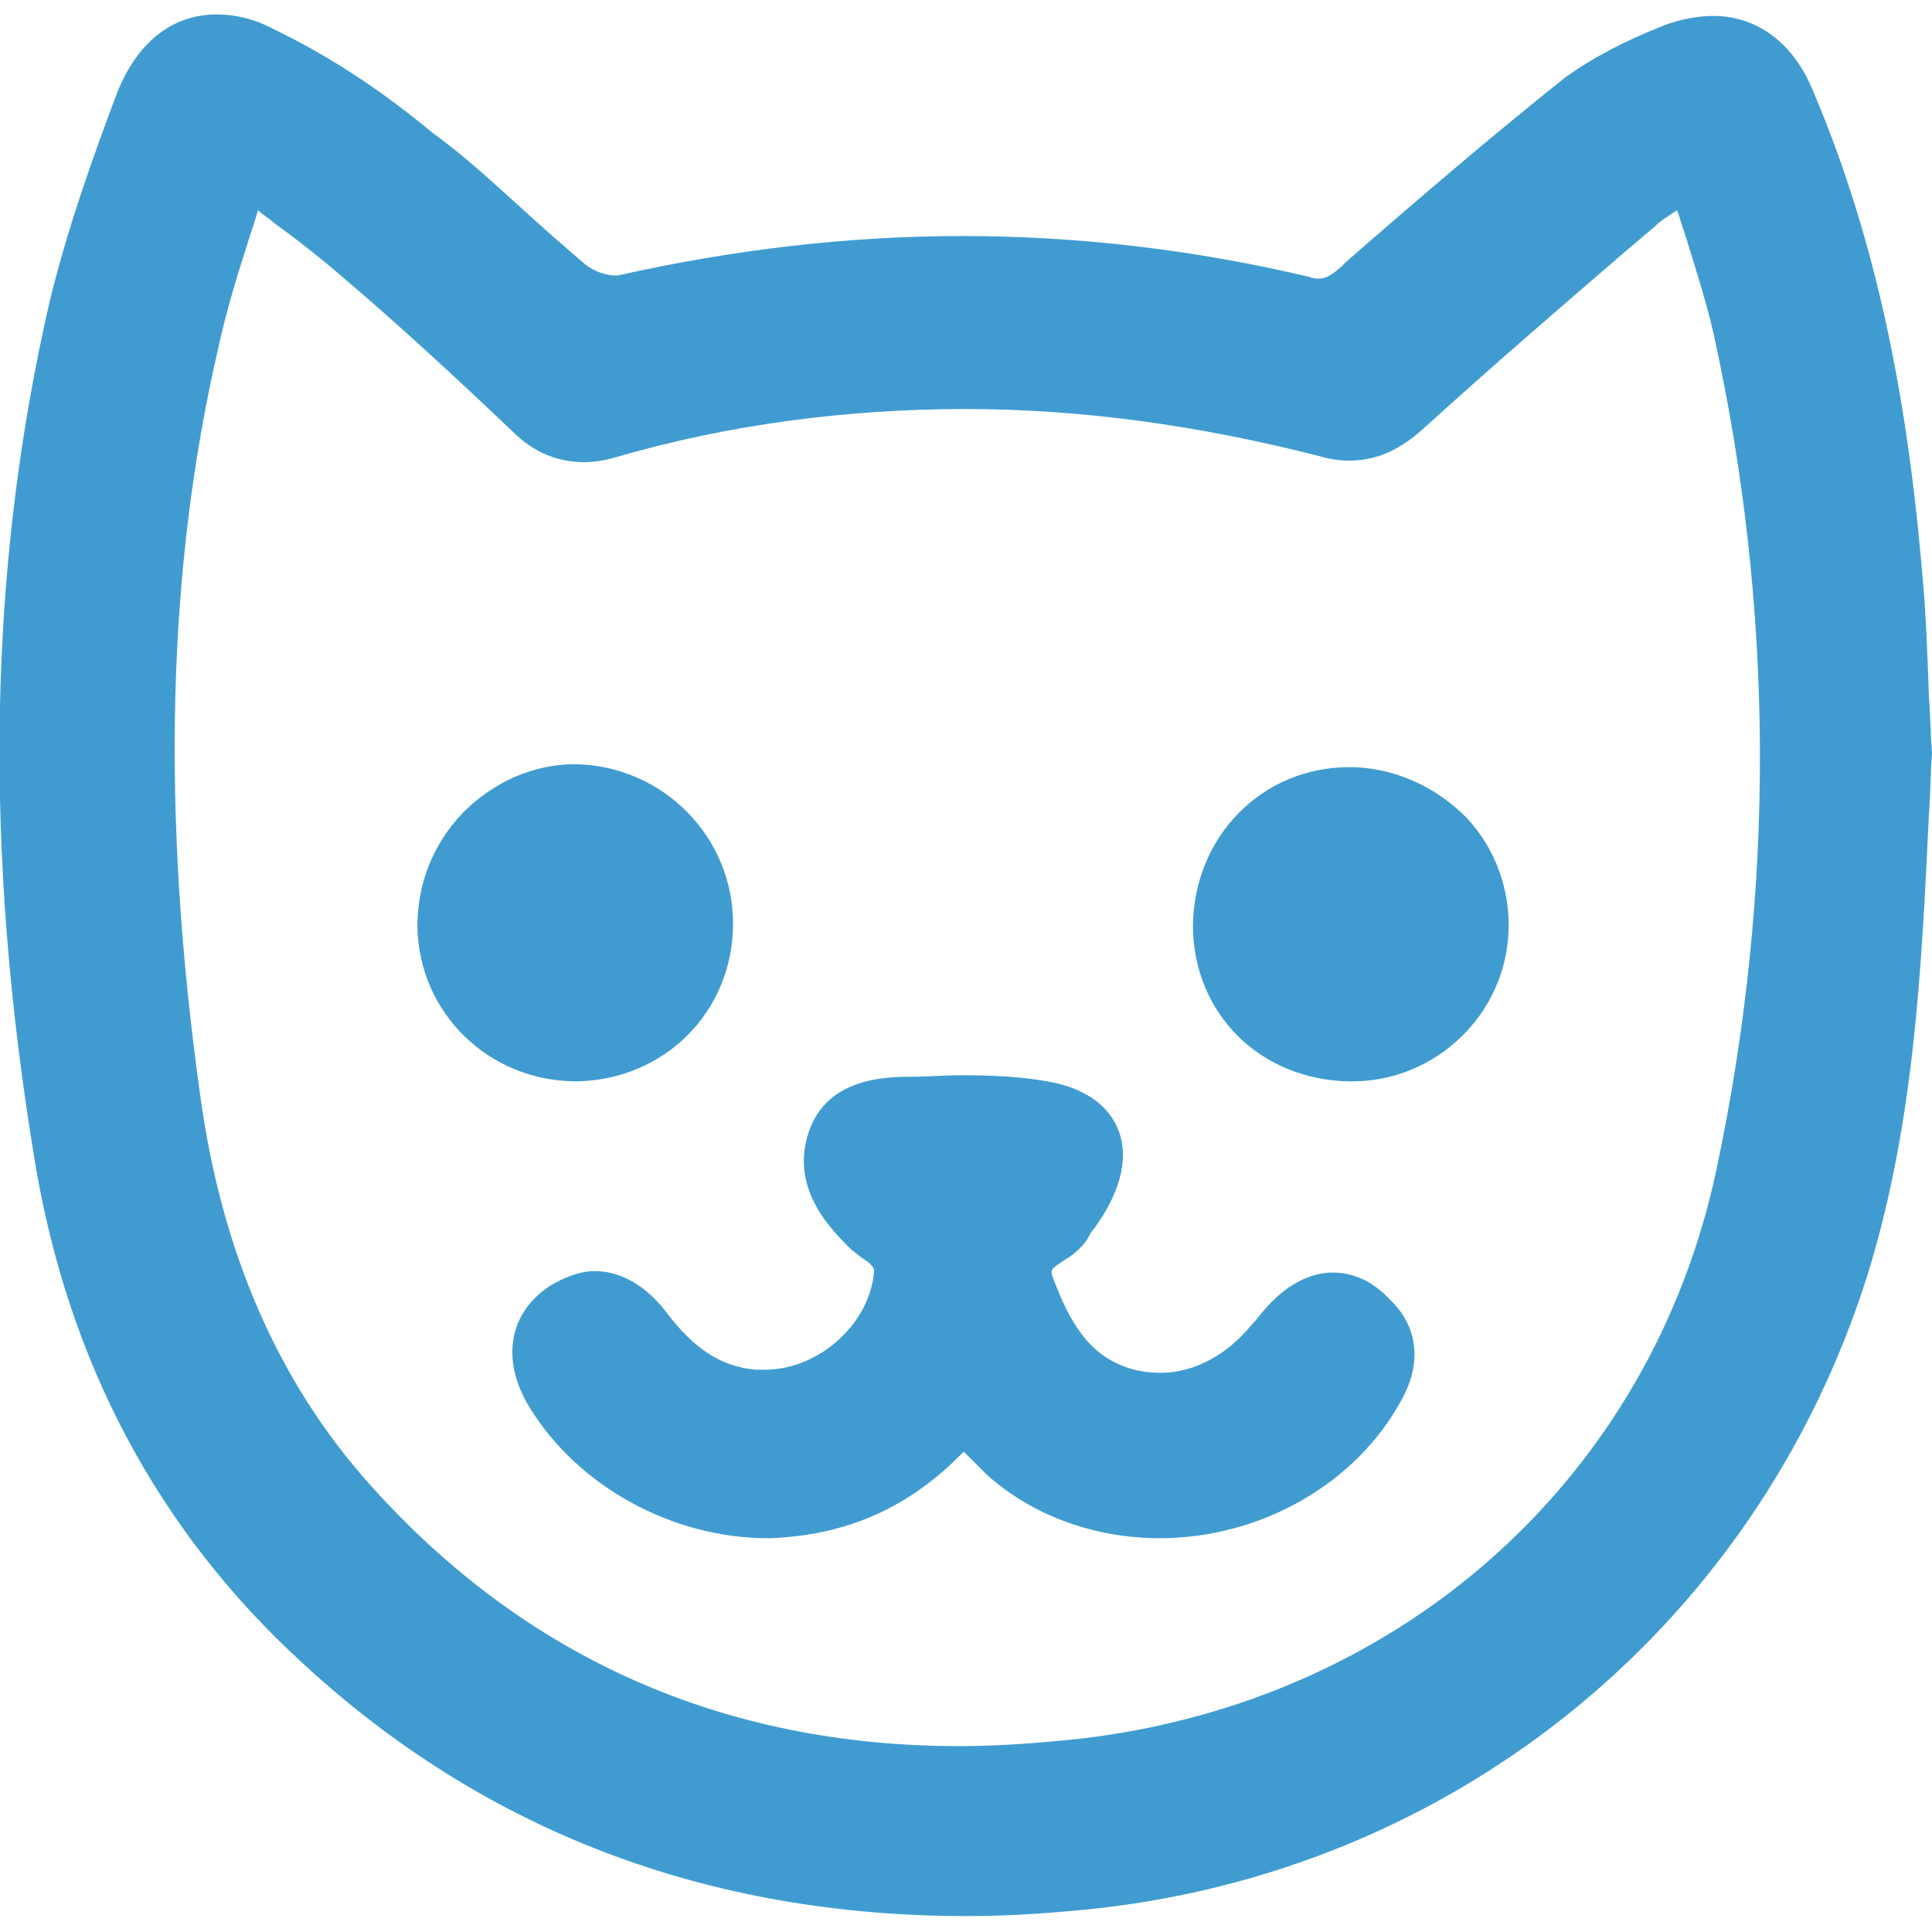 <svg width="24" height="24" viewBox="0 0 24 24" fill="none" xmlns="http://www.w3.org/2000/svg">
<g clip-path="url(#clip0_410_570)">
<path d="M23.962 8.663C23.943 8.116 23.925 7.57 23.868 7.004C23.661 4.647 23.227 2.781 22.511 1.103C22.265 0.519 21.813 0.198 21.285 0.198C21.097 0.198 20.889 0.236 20.682 0.311C20.154 0.519 19.777 0.726 19.456 0.952C18.533 1.687 17.609 2.479 16.723 3.252L16.666 3.309C16.515 3.441 16.459 3.46 16.383 3.46C16.346 3.46 16.308 3.46 16.27 3.441C14.837 3.101 13.386 2.932 11.953 2.932C10.539 2.932 9.106 3.101 7.673 3.422C7.673 3.422 7.654 3.422 7.636 3.422C7.522 3.422 7.372 3.365 7.277 3.29C7.013 3.064 6.731 2.819 6.485 2.592C6.127 2.272 5.769 1.933 5.373 1.65C4.694 1.084 4.035 0.669 3.412 0.368C3.167 0.236 2.922 0.179 2.696 0.179C2.13 0.179 1.697 0.537 1.452 1.16C1.169 1.914 0.848 2.8 0.622 3.724C-0.151 7.061 -0.207 10.567 0.434 14.432C0.848 16.921 1.961 19.013 3.752 20.654C6.014 22.746 8.786 23.802 12.009 23.802C12.405 23.802 12.801 23.783 13.216 23.746C17.91 23.387 21.813 20.277 23.208 15.808C23.774 13.961 23.868 12.094 23.962 10.115C23.981 9.87 23.981 9.606 24 9.361V9.342C23.981 9.134 23.981 8.889 23.962 8.663ZM21.323 14.526C20.512 18.354 17.42 21.125 13.442 21.596C12.914 21.653 12.405 21.691 11.915 21.691C8.993 21.691 6.523 20.597 4.6 18.448C3.45 17.166 2.753 15.544 2.489 13.621C1.998 10.115 2.074 7.061 2.715 4.308C2.809 3.874 2.941 3.441 3.092 2.969C3.13 2.856 3.167 2.743 3.205 2.611C3.262 2.668 3.337 2.706 3.394 2.762C3.733 3.007 4.016 3.233 4.298 3.478C4.94 4.025 5.618 4.647 6.372 5.364C6.636 5.628 6.938 5.741 7.258 5.741C7.372 5.741 7.504 5.722 7.636 5.684C9.049 5.27 10.539 5.081 11.991 5.081C13.442 5.081 14.913 5.288 16.383 5.665C16.515 5.703 16.628 5.722 16.76 5.722C17.1 5.722 17.401 5.59 17.722 5.288C18.533 4.553 19.362 3.837 20.173 3.139L20.55 2.819C20.625 2.743 20.72 2.687 20.833 2.611C20.87 2.706 20.889 2.8 20.927 2.894C21.059 3.328 21.191 3.724 21.285 4.138C22.039 7.551 22.058 11.057 21.323 14.526Z" fill="#409CD0"/>
<path d="M17.42 17.373C16.855 18.429 15.667 19.108 14.404 19.108C13.593 19.108 12.82 18.825 12.255 18.316C12.16 18.221 12.066 18.127 11.972 18.033C11.406 18.617 10.765 18.957 9.992 19.07C9.841 19.089 9.69 19.108 9.54 19.108C8.352 19.108 7.183 18.467 6.58 17.486C6.221 16.902 6.316 16.317 6.825 15.978C7.013 15.865 7.202 15.79 7.39 15.79C7.617 15.79 7.956 15.884 8.276 16.299C8.616 16.751 8.955 16.977 9.389 17.015C9.427 17.015 9.464 17.015 9.502 17.015C10.181 17.015 10.822 16.43 10.859 15.771C10.859 15.771 10.841 15.733 10.822 15.714C10.803 15.695 10.765 15.658 10.727 15.639C10.671 15.601 10.633 15.563 10.577 15.525C10.332 15.28 9.804 14.771 10.049 14.055C10.275 13.395 10.991 13.376 11.312 13.376C11.519 13.376 11.727 13.357 11.934 13.357C12.349 13.357 12.688 13.376 13.009 13.433C13.555 13.527 13.782 13.791 13.876 13.998C13.97 14.206 14.027 14.564 13.706 15.092C13.668 15.149 13.631 15.205 13.593 15.262C13.555 15.299 13.537 15.337 13.518 15.375C13.442 15.507 13.31 15.601 13.216 15.658C13.046 15.771 13.046 15.771 13.084 15.884C13.291 16.43 13.518 16.808 13.97 16.977C14.121 17.034 14.272 17.053 14.423 17.053C14.837 17.053 15.252 16.826 15.554 16.449L15.591 16.412C15.723 16.242 15.874 16.072 16.063 15.959C16.214 15.865 16.383 15.808 16.553 15.808C16.817 15.808 17.062 15.921 17.269 16.148C17.609 16.468 17.665 16.921 17.42 17.373Z" fill="#409CD0"/>
<path d="M9.106 11.472C9.106 12.566 8.258 13.414 7.164 13.433C6.071 13.433 5.203 12.585 5.185 11.51C5.185 10.982 5.373 10.492 5.75 10.096C6.127 9.719 6.617 9.493 7.145 9.493C8.239 9.512 9.106 10.398 9.106 11.472Z" fill="#409CD0"/>
<path d="M18.74 11.566C18.702 12.603 17.835 13.433 16.798 13.433H16.76C15.648 13.414 14.819 12.585 14.819 11.491C14.837 10.379 15.686 9.53 16.76 9.53H16.817C17.345 9.549 17.835 9.775 18.212 10.152C18.57 10.53 18.759 11.039 18.74 11.566Z" fill="#409CD0"/>
</g>
<defs>
<clipPath id="clip0_410_570">
<rect width="24" height="23.642" fill="white" transform="translate(0 0.179)"/>
</clipPath>
</defs>
</svg>
